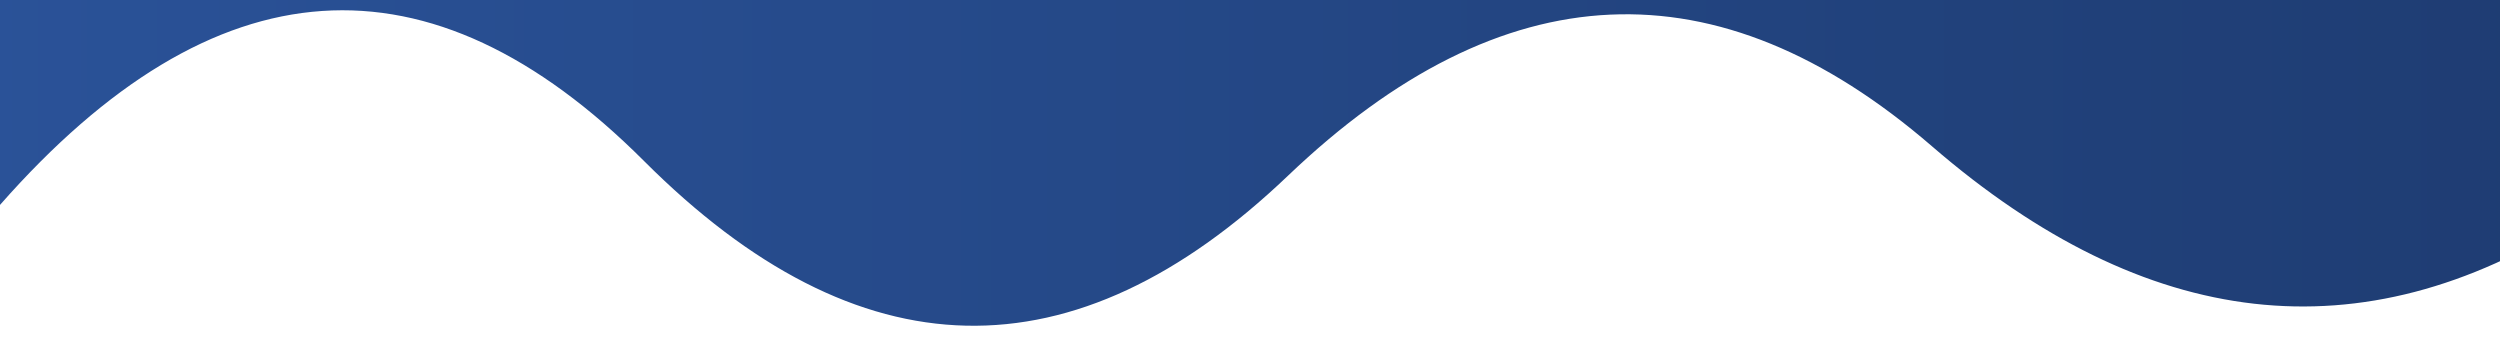
      <svg
        width="854"
        height="120"
        viewBox="0 0 854 120"
        xmlns="http://www.w3.org/2000/svg"
      >
        <style>
      .text {   font-size: 70px;   font-weight: 700;   font-family: -apple-system,BlinkMacSystemFont,Segoe UI,Helvetica,Arial,sans-serif,Apple Color Emoji,Segoe UI Emoji;  } .desc {   font-size: 20px;   font-weight: 500;   font-family: -apple-system,BlinkMacSystemFont,Segoe UI,Helvetica,Arial,sans-serif,Apple Color Emoji,Segoe UI Emoji;  } path {   transform: rotate(180deg);   transform-origin: 50% 50%;  } 
      .text, .desc {   animation: fadeIn 1.2s ease-in-out forwards;  } @keyframes fadeIn {   from {     opacity: 0;   }   to {     opacity: 1;   }  } 
    </style>
        <svg
          xmlns="http://www.w3.org/2000/svg"
          viewBox="0 0 854 120"
        >
          <defs>
              <linearGradient id="linear" x1="0%" y1="0%" x2="100%" y2="0%">
                <stop offset="0%" stop-color="#2a5298"/><stop offset="100%" stop-color="#1e3c72"/>
              </linearGradient>
            </defs>
          <path fill="url(#linear)"  fill-opacity="1" d="m 0 0 T 0 70 Q 110 -55 220 55 T 440 60 T 660 50 T 880 75 T 880 0 z"></path>
        </svg>
         
        
      </svg>
    